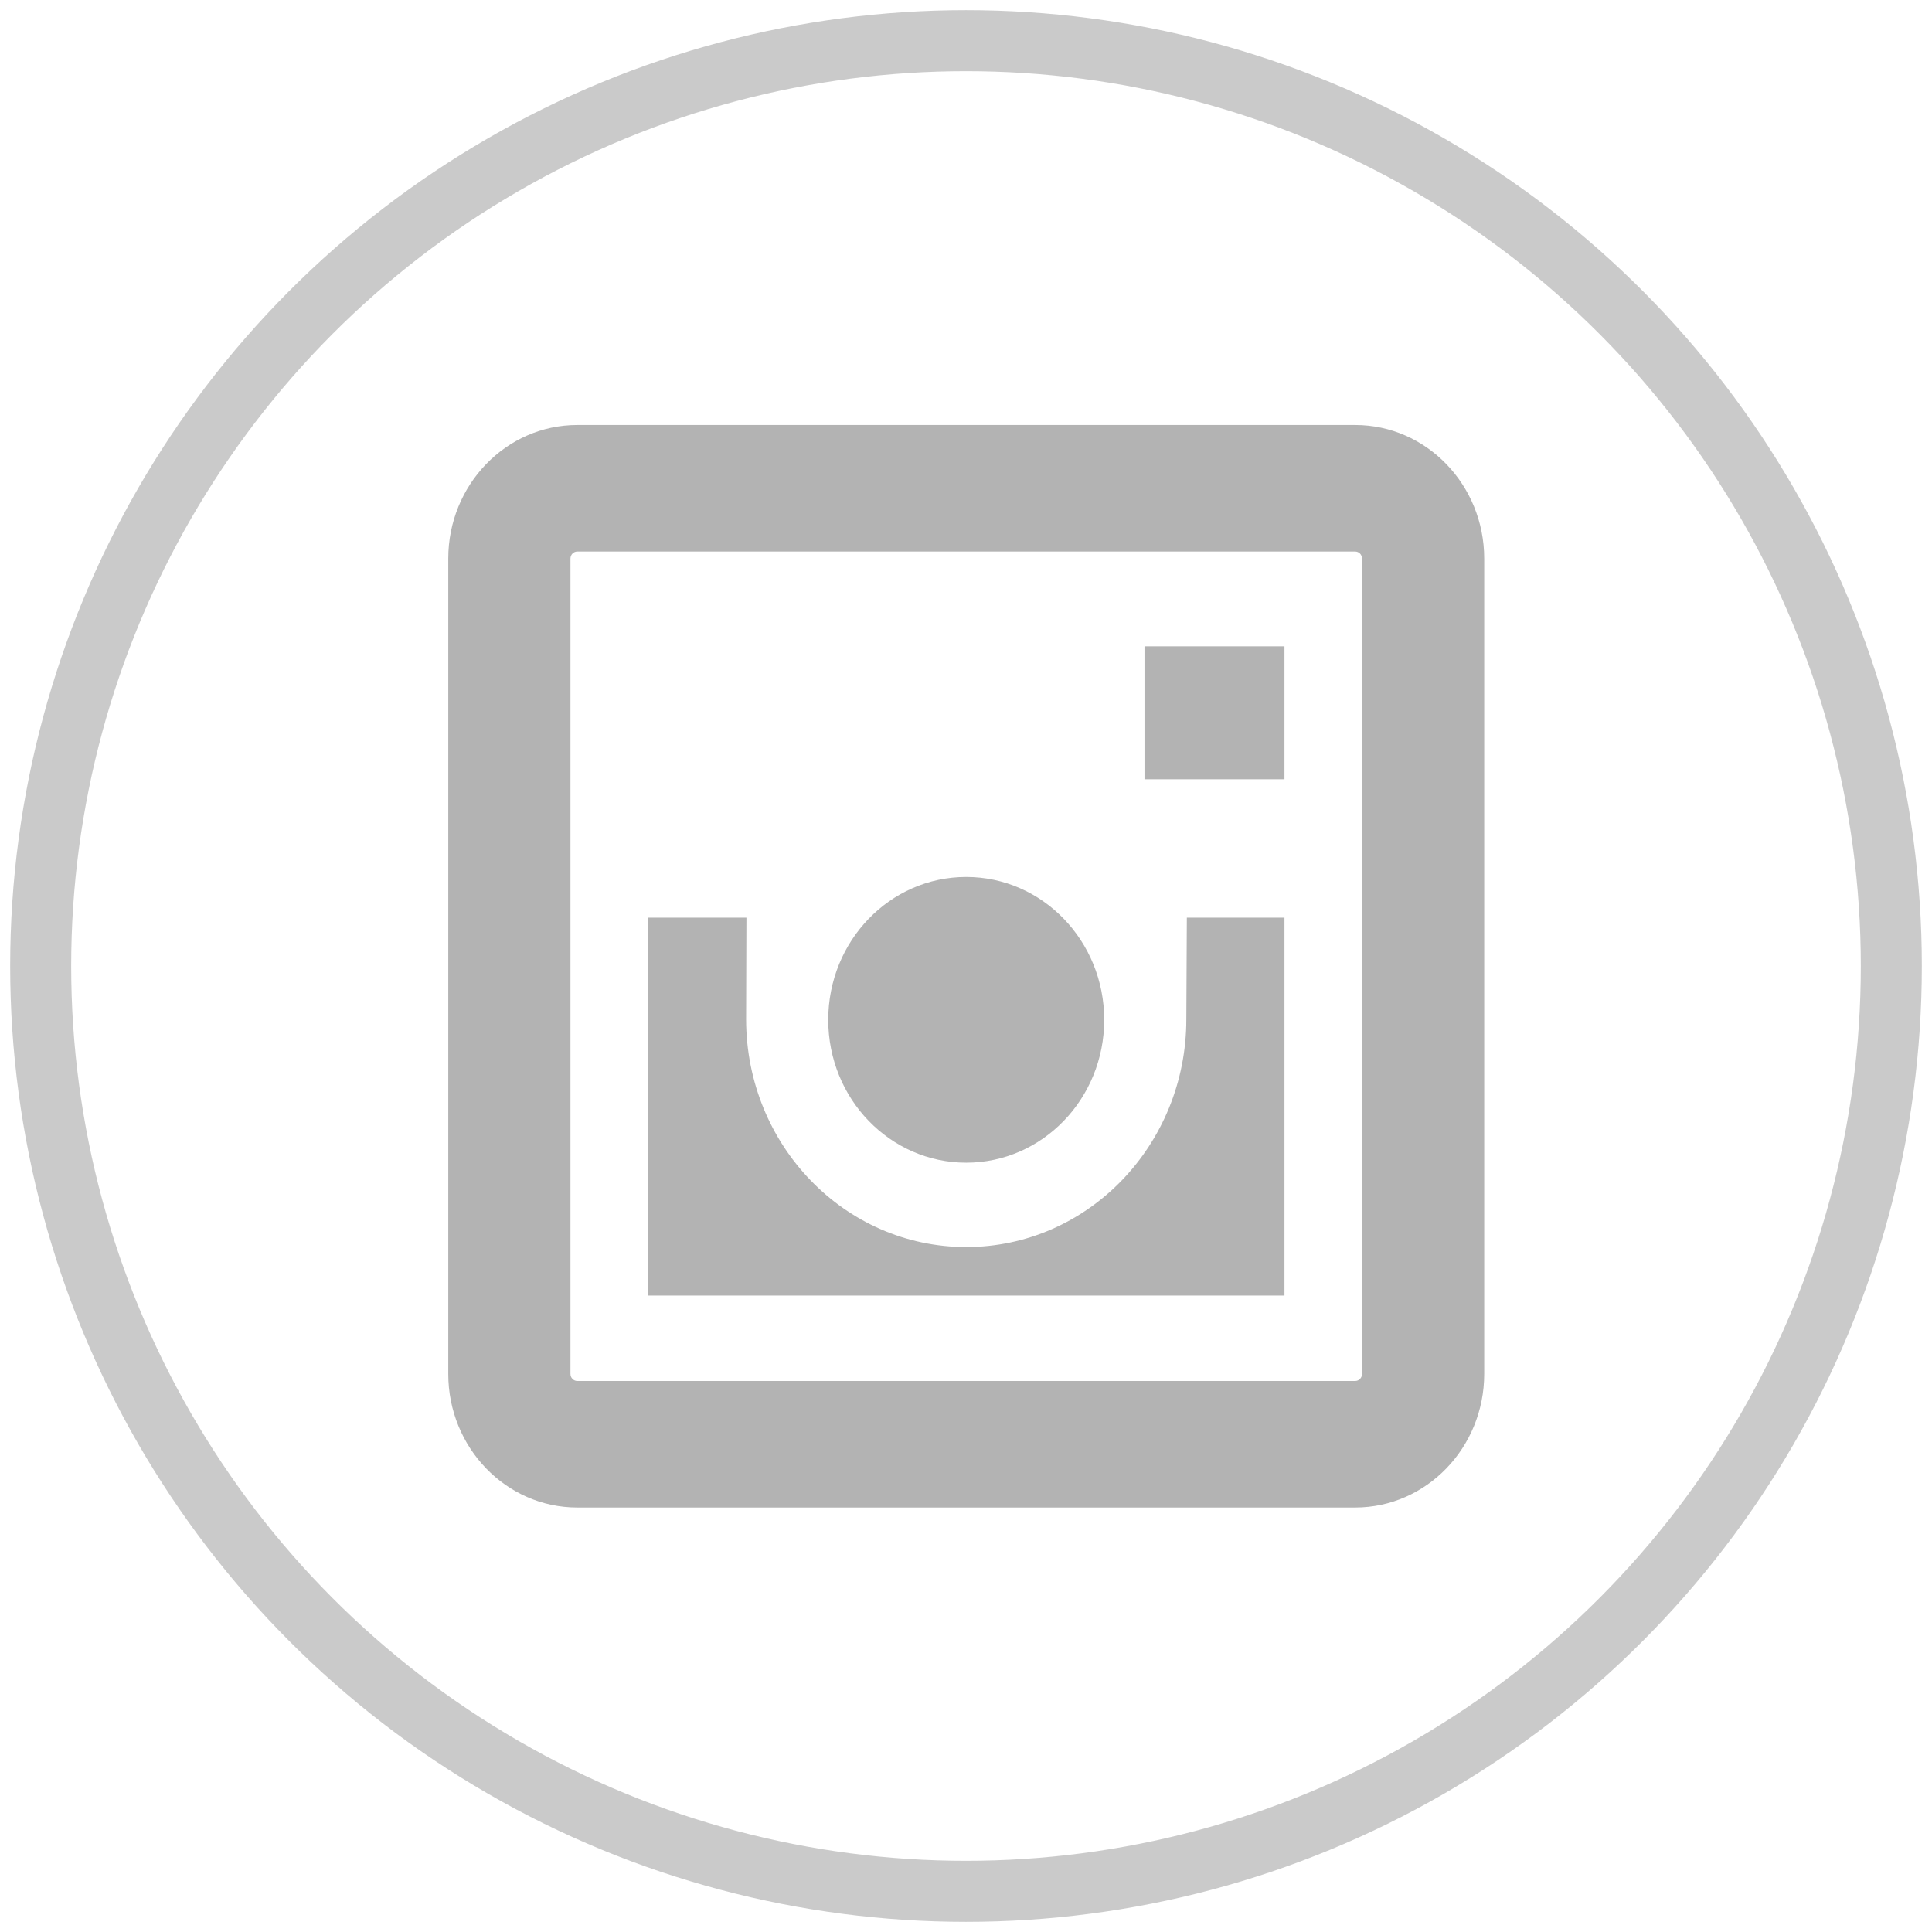 <?xml version="1.0" encoding="UTF-8" standalone="no"?>
<svg
   xmlns:dc="http://purl.org/dc/elements/1.1/"
   xmlns:cc="http://creativecommons.org/ns#"
   xmlns:rdf="http://www.w3.org/1999/02/22-rdf-syntax-ns#"
   xmlns:svg="http://www.w3.org/2000/svg"
   xmlns="http://www.w3.org/2000/svg"
   xmlns:sodipodi="http://sodipodi.sourceforge.net/DTD/sodipodi-0.dtd"
   xmlns:inkscape="http://www.inkscape.org/namespaces/inkscape"
   width="95"
   height="95"
   viewBox="0 0 95 95"
   id="svg3336"
   version="1.1"
   inkscape:version="0.91 r13725"
   sodipodi:docname="instagram.svg">
  <defs
     id="defs3346" />
  <sodipodi:namedview
     pagecolor="#ffffff"
     bordercolor="#666666"
     borderopacity="1"
     objecttolerance="10"
     gridtolerance="10"
     guidetolerance="10"
     inkscape:pageopacity="0"
     inkscape:pageshadow="2"
     inkscape:window-width="1600"
     inkscape:window-height="837"
     id="namedview3344"
     showgrid="false"
     inkscape:snap-grids="true"
     inkscape:snap-to-guides="false"
     inkscape:zoom="6.9684211"
     inkscape:cx="38.813615"
     inkscape:cy="47.109468"
     inkscape:window-x="-8"
     inkscape:window-y="-8"
     inkscape:window-maximized="1"
     inkscape:current-layer="g3338" />
  <g
     fill="none"
     fill-rule="evenodd"
     id="g3338">
    <circle
       cx="45.5"
       cy="45.5"
       r="45.5"
       stroke="#979797"
       stroke-width="3"
       opacity=".5"
       transform="translate(2 2)"
       id="circle3340" />
    <g
       id="g4258"
       transform="matrix(1.256,0,0,1.256,-11.153,-14.418)">
      <path
         style="fill:#b3b3b3"
         id="path3355-1"
         d="m 61.936,28.118 -30.457,0 c -2.785,0 -5.05,2.345 -5.05,5.229 l 0,31.922 c 0,2.883 2.265,5.229 5.05,5.229 l 30.457,0 c 2.785,0 5.05,-2.345 5.05,-5.229 l 0,-31.922 c 0,-2.883 -2.265,-5.229 -5.05,-5.229 z m 0.266,37.151 c 0,0.152 -0.119,0.275 -0.266,0.275 l -30.457,0 c -0.147,0 -0.266,-0.123 -0.266,-0.275 l 0,-31.922 c 0,-0.152 0.119,-0.275 0.266,-0.275 l 30.457,0 c 0.147,0 0.266,0.123 0.266,0.275 l 0,31.922 z"
         inkscape:connector-curvature="0" />
      <rect
         style="fill:#b3b3b3"
         id="rect3357-4"
         height="5.204"
         width="5.48"
         y="36.783"
         x="53.686" />
      <ellipse
         style="fill:#b3b3b3"
         ry="5.593"
         rx="5.402"
         id="circle3359-5"
         cy="51.405"
         cx="46.707" />
      <path
         style="fill:#b3b3b3"
         id="path3361-4"
         d="m 55.324,51.38 c 0,4.927 -3.858,8.921 -8.617,8.921 -4.759,0 -8.617,-3.994 -8.617,-8.921 l 0.012,-3.975 -3.853,0 0,14.795 24.917,0 0,-14.795 -3.822,0 -0.02,3.975 z"
         inkscape:connector-curvature="0" />
    </g>
    <path
       inkscape:connector-curvature="0"
       d="m 96.756,-48.299 -114.584,0 c -10.477,0 -19,8.523 -19,19 l 0,116 c 0,10.477 8.523,19 19,19 l 114.584,0 c 10.477,0 19,-8.523 19,-19 l 0,-116 c 0,-10.476 -8.523,-19 -19,-19 z m 1,135 c 0,0.552 -0.448,1 -1,1 l -114.584,0 c -0.552,0 -1,-0.448 -1,-1 l 0,-116 c 0,-0.552 0.448,-1 1,-1 l 114.584,0 c 0.552,0 1,0.448 1,1 l 0,116 z"
       id="path3355" />
    <rect
       x="65.721"
       y="-16.813"
       width="20.615"
       height="18.911"
       id="rect3357" />
    <circle
       cx="39.464"
       cy="36.321"
       r="20.324"
       id="circle3359" />
    <path
       inkscape:connector-curvature="0"
       d="m 71.883,36.231 c 0,17.904 -14.514,32.418 -32.418,32.418 -17.904,0 -32.418,-14.514 -32.418,-32.418 l 0.044,-14.445 -14.497,0 0,53.761 93.743,0 0,-53.761 -14.379,0 -0.075,14.445 z"
       id="path3361" />
  </g>
</svg>
